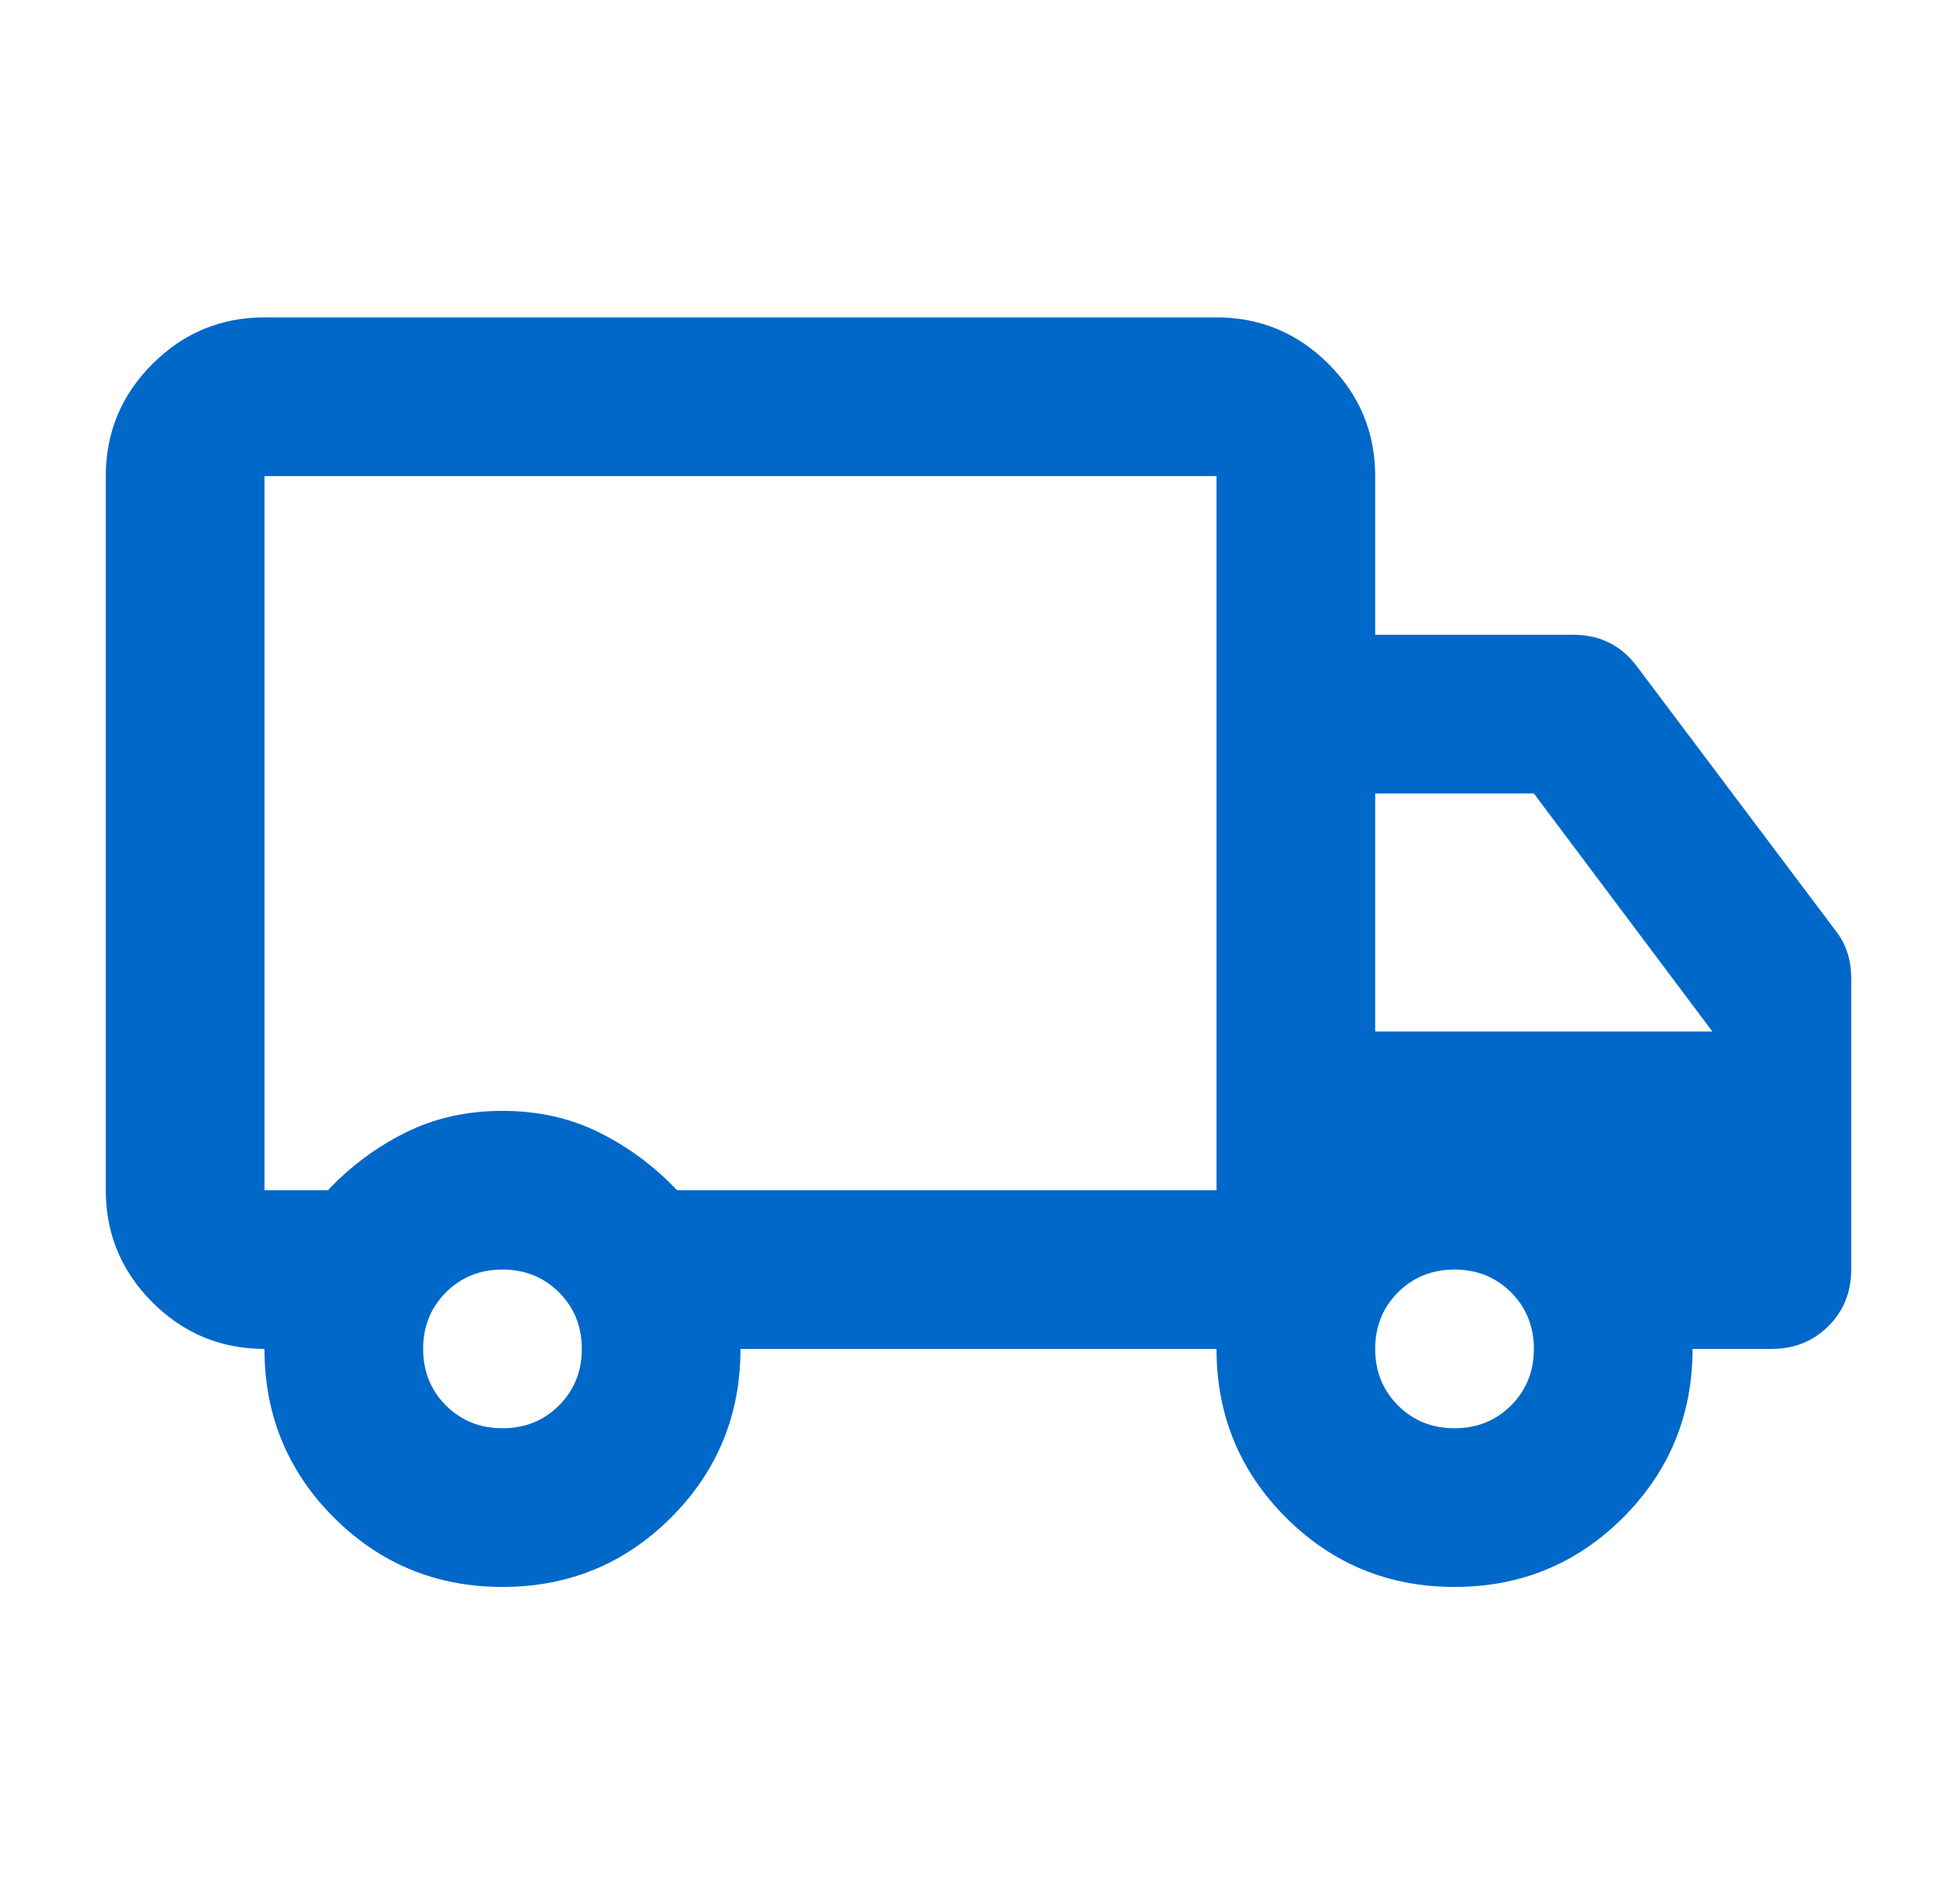 <svg width="37" height="36" viewBox="0 0 37 36" fill="none" xmlns="http://www.w3.org/2000/svg">
<mask id="mask0_69_6643" style="mask-type:alpha" maskUnits="userSpaceOnUse" x="0" y="0" width="37" height="36">
<rect x="0.5" width="36" height="36" fill="#D9D9D9"/>
</mask>
<g mask="url(#mask0_69_6643)">
<path d="M9.5 30C8.25 30 7.188 29.562 6.312 28.688C5.438 27.812 5 26.75 5 25.5C4.175 25.5 3.469 25.206 2.881 24.619C2.294 24.031 2 23.325 2 22.5V9C2 8.175 2.294 7.469 2.881 6.881C3.469 6.294 4.175 6 5 6H23C23.825 6 24.531 6.294 25.119 6.881C25.706 7.469 26 8.175 26 9V12H29.75C30 12 30.225 12.05 30.425 12.15C30.625 12.25 30.8 12.4 30.95 12.6L34.7 17.587C34.8 17.712 34.875 17.85 34.925 18C34.975 18.15 35 18.312 35 18.488V24C35 24.425 34.856 24.781 34.569 25.069C34.281 25.356 33.925 25.5 33.5 25.5H32C32 26.75 31.562 27.812 30.688 28.688C29.812 29.562 28.75 30 27.5 30C26.25 30 25.188 29.562 24.312 28.688C23.438 27.812 23 26.75 23 25.5H14C14 26.75 13.562 27.812 12.688 28.688C11.812 29.562 10.75 30 9.5 30ZM9.5 27C9.925 27 10.281 26.856 10.569 26.569C10.856 26.281 11 25.925 11 25.5C11 25.075 10.856 24.719 10.569 24.431C10.281 24.144 9.925 24 9.5 24C9.075 24 8.719 24.144 8.431 24.431C8.144 24.719 8 25.075 8 25.5C8 25.925 8.144 26.281 8.431 26.569C8.719 26.856 9.075 27 9.5 27ZM5 9V22.5H6.2C6.625 22.05 7.112 21.688 7.662 21.413C8.213 21.137 8.825 21 9.5 21C10.175 21 10.787 21.137 11.338 21.413C11.887 21.688 12.375 22.05 12.8 22.5H23V9H5ZM27.5 27C27.925 27 28.281 26.856 28.569 26.569C28.856 26.281 29 25.925 29 25.5C29 25.075 28.856 24.719 28.569 24.431C28.281 24.144 27.925 24 27.5 24C27.075 24 26.719 24.144 26.431 24.431C26.144 24.719 26 25.075 26 25.5C26 25.925 26.144 26.281 26.431 26.569C26.719 26.856 27.075 27 27.5 27ZM26 19.5H32.375L29 15H26V19.5Z" fill="#0068C9"/>
</g>
</svg>
